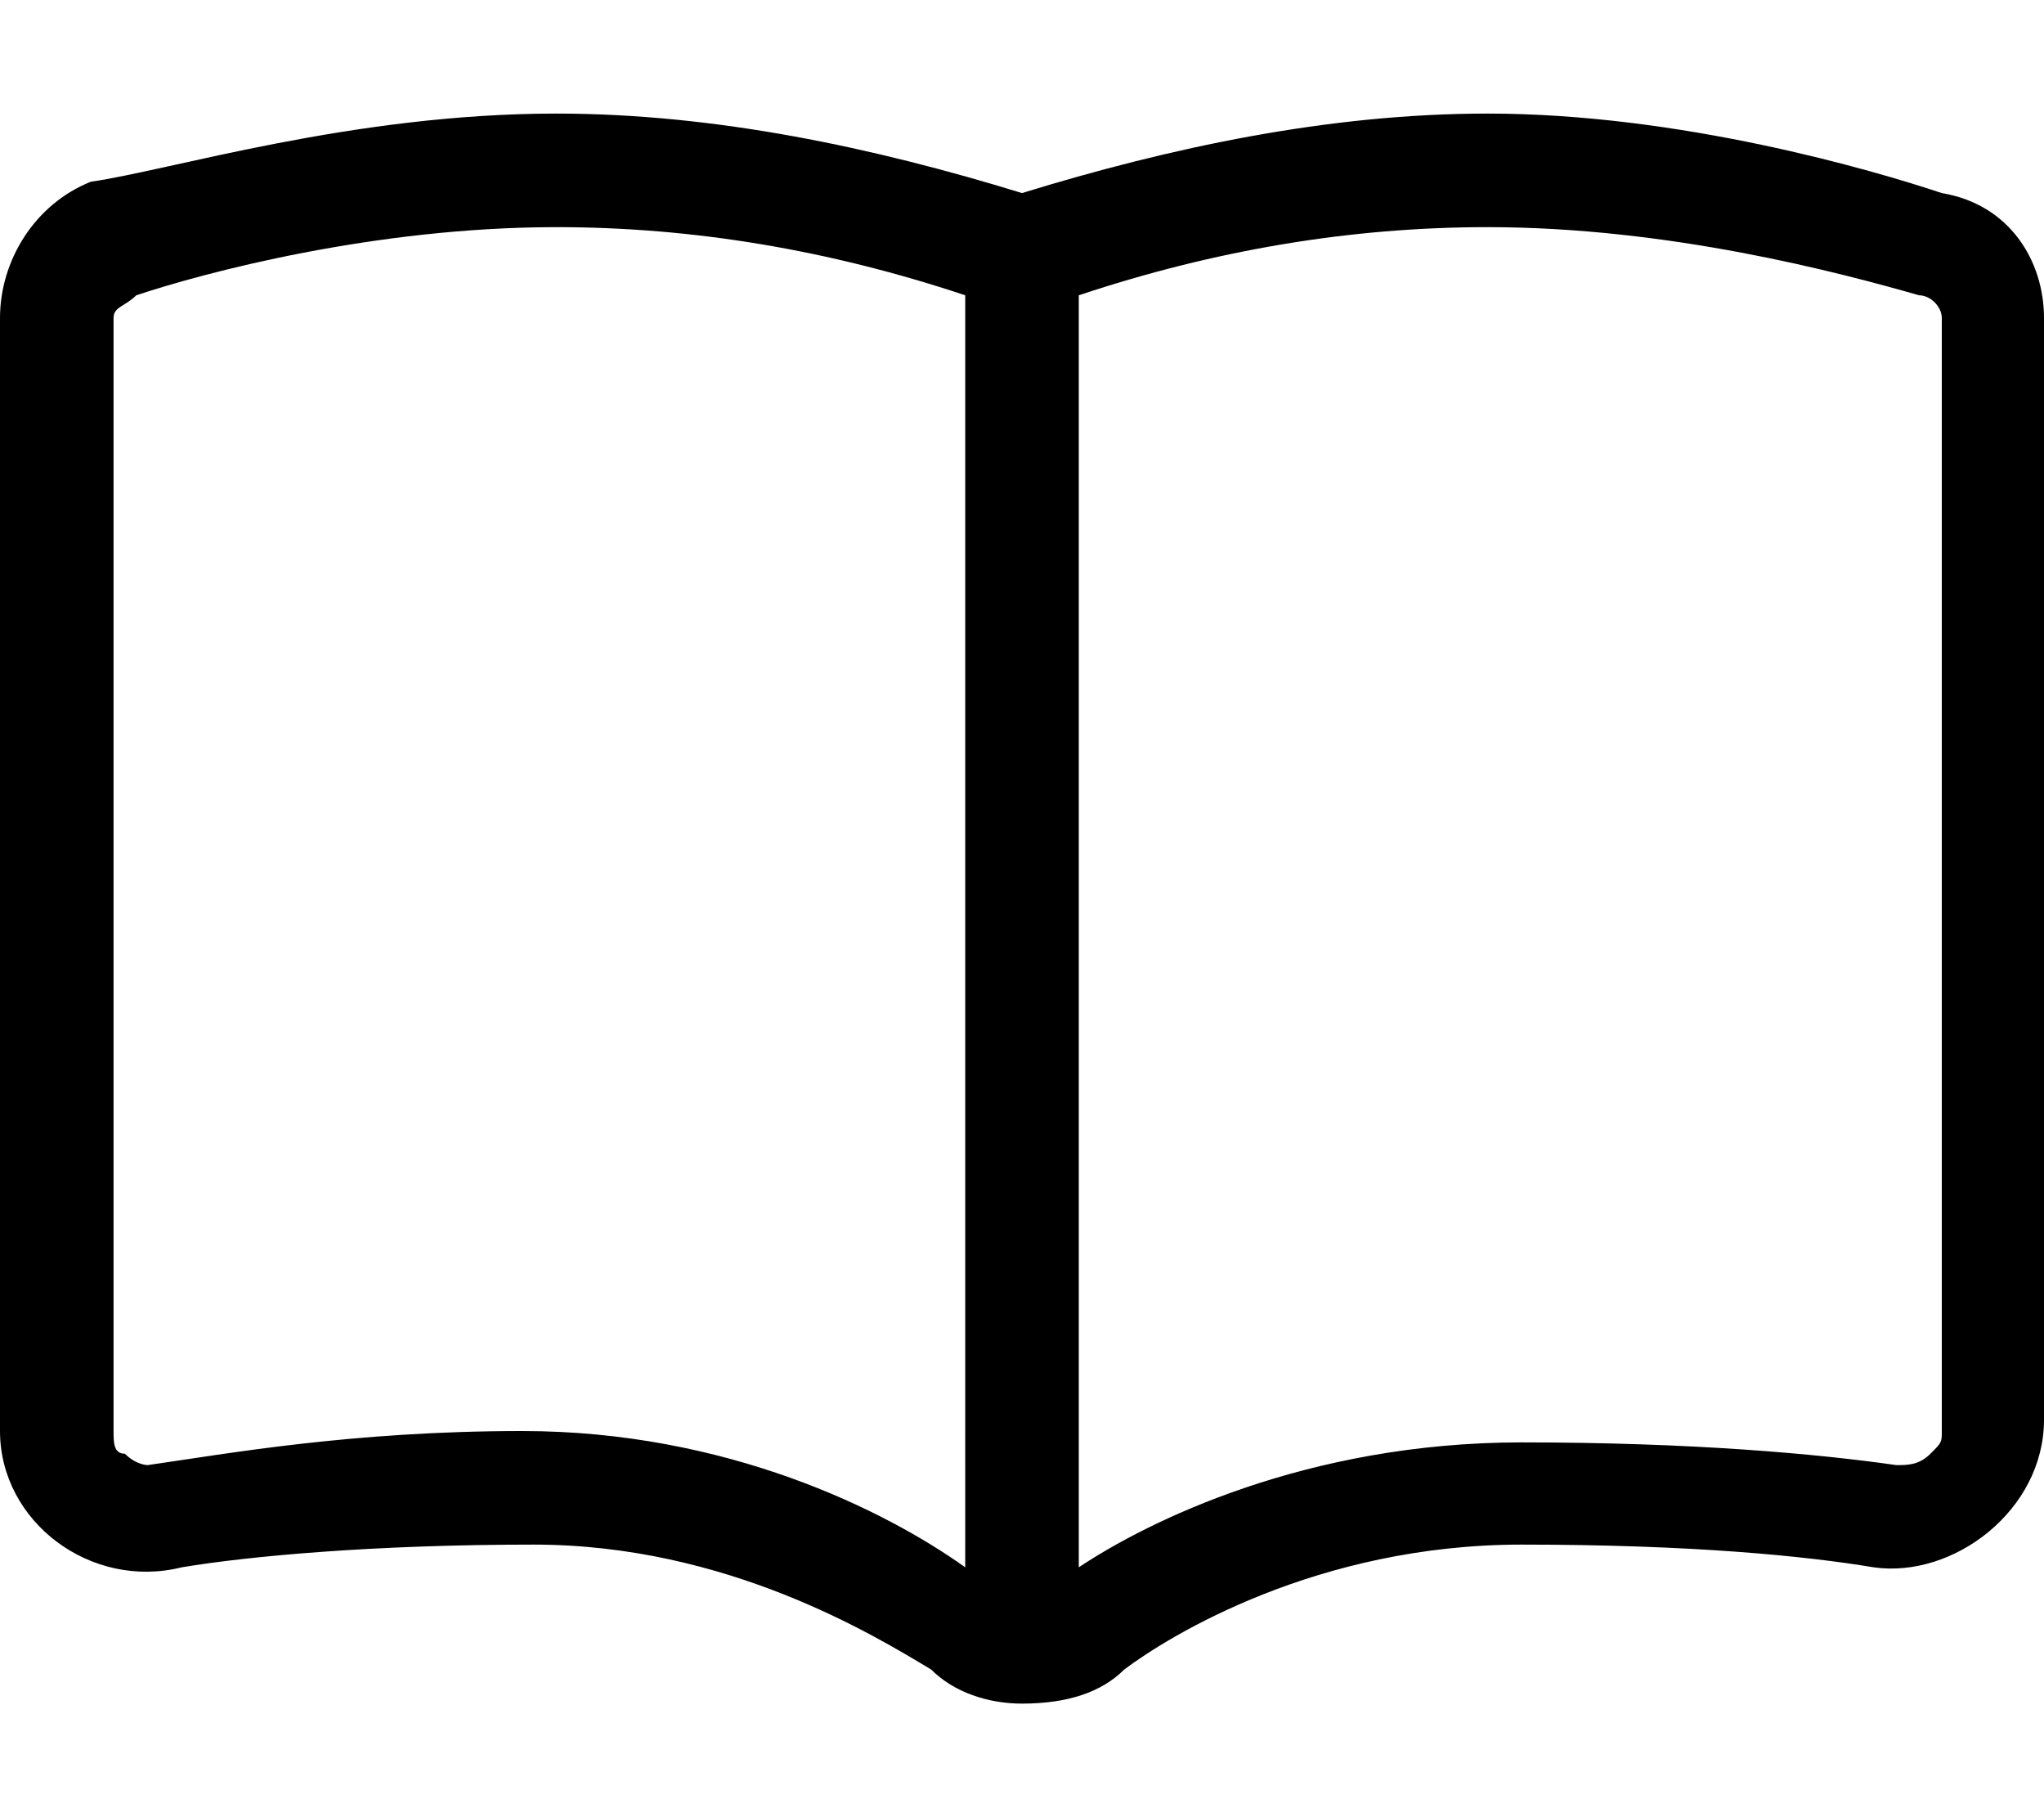 <?xml version="1.0" encoding="UTF-8"?>
<!-- Generator: Adobe Illustrator 28.0.0, SVG Export Plug-In . SVG Version: 6.00 Build 0)  -->
<svg xmlns="http://www.w3.org/2000/svg" xmlns:xlink="http://www.w3.org/1999/xlink" version="1.1" id="Layer_1" x="0px" y="0px" viewBox="0 0 18 16" style="enable-background:new 0 0 18 16;" xml:space="preserve">
<path d="M4.9,1C6.3,1,7.7,1.3,9,1.7C10.3,1.3,11.7,1,13.1,1c1.7,0,3.4,0.5,4,0.7C17.7,1.8,18,2.3,18,2.8v9.7c0,0.8-0.8,1.4-1.5,1.3  c-0.6-0.1-1.6-0.2-3.1-0.2c-1.8,0-3.1,0.8-3.5,1.1C9.7,14.9,9.4,15,9,15c0,0,0,0,0,0c0,0,0,0,0,0s0,0,0,0c-0.3,0-0.6-0.1-0.8-0.3  c-0.5-0.3-1.8-1.1-3.5-1.1c-1.4,0-2.5,0.1-3.1,0.2C0.8,14,0,13.4,0,12.6V2.8c0-0.5,0.3-1,0.8-1.2C1.5,1.5,3.1,1,4.9,1z M9.5,13.8  c0.6-0.4,2-1.1,3.9-1.1c1.5,0,2.6,0.1,3.3,0.2c0.1,0,0.2,0,0.3-0.1c0.1-0.1,0.1-0.1,0.1-0.2V2.8c0-0.1-0.1-0.2-0.2-0.2  C16.2,2.4,14.7,2,13.1,2c-1.2,0-2.4,0.2-3.6,0.6V13.8z M8.5,2.6C7.3,2.2,6.1,2,4.9,2C3.3,2,1.8,2.4,1.2,2.6C1.1,2.7,1,2.7,1,2.8v9.8  c0,0.1,0,0.2,0.1,0.2c0.1,0.1,0.2,0.1,0.2,0.1c0.7-0.1,1.8-0.3,3.3-0.3c1.8,0,3.2,0.7,3.9,1.2V2.6z"></path>
</svg>

